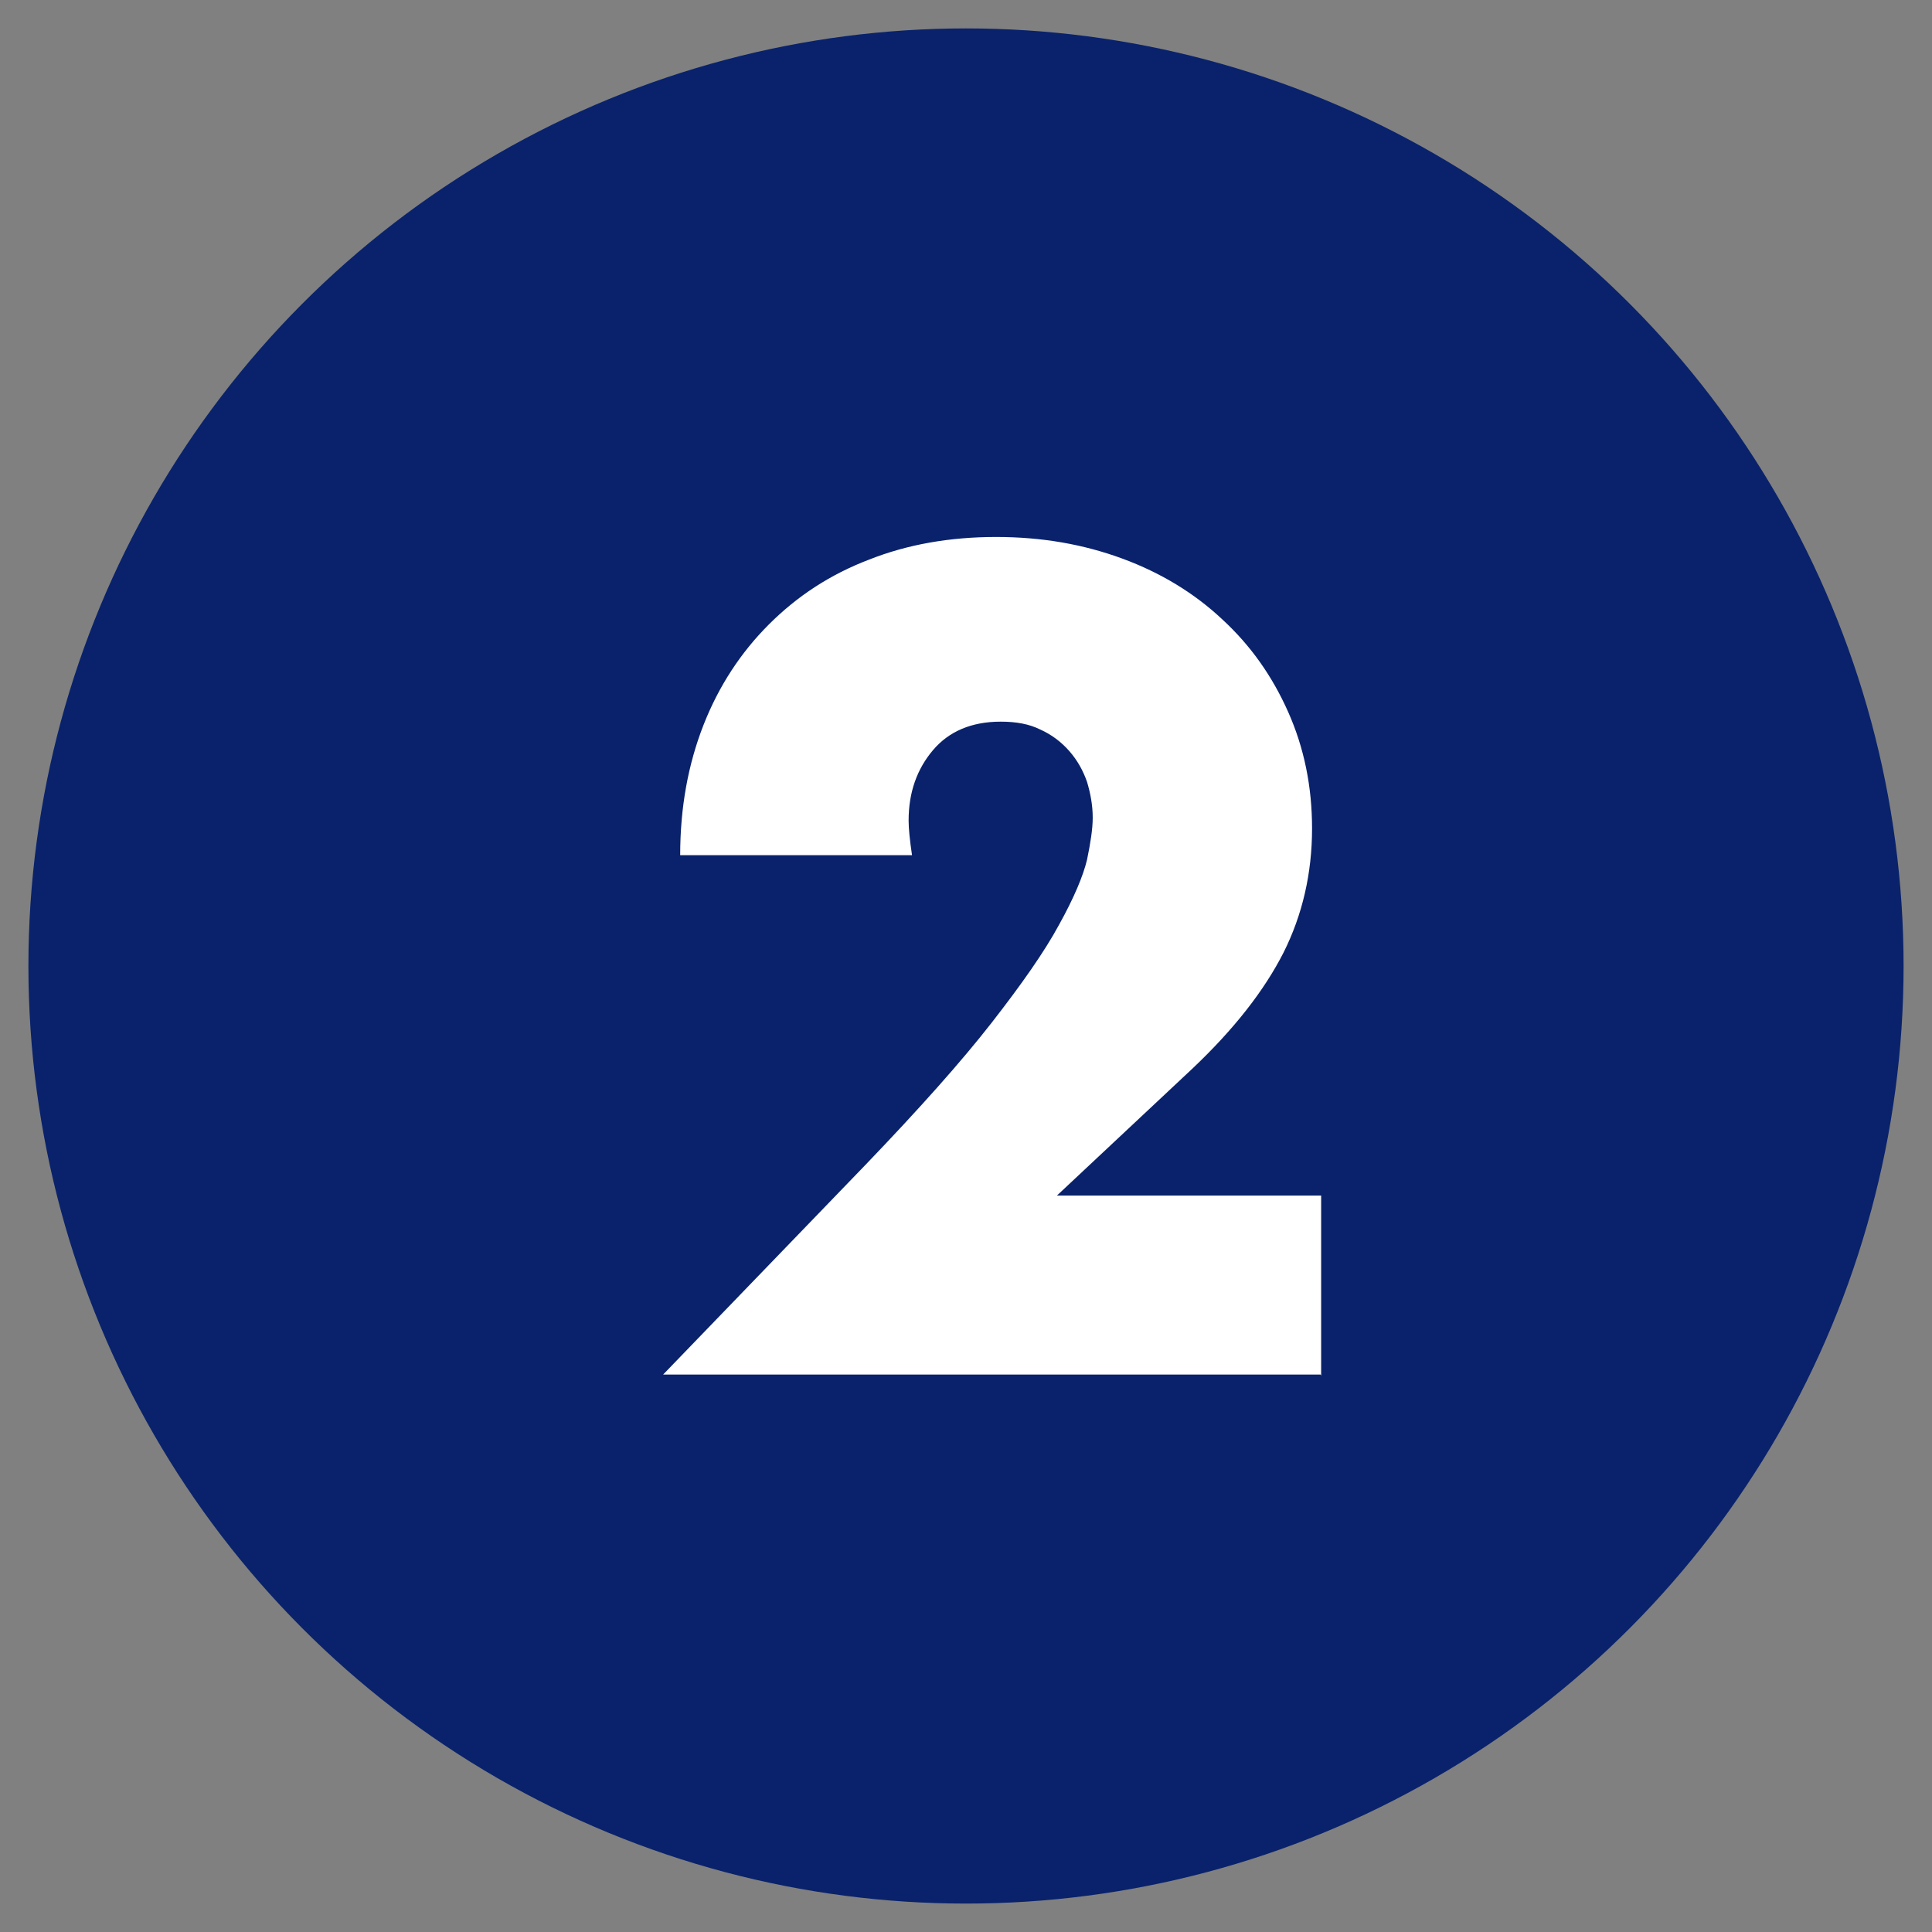 <?xml version="1.0" encoding="UTF-8"?> <svg xmlns="http://www.w3.org/2000/svg" id="_レイヤー_1" data-name="レイヤー 1" version="1.1" viewBox="0 0 34 34"><rect x="0" y="0" width="34" height="34" fill="#808080" stroke="none"/><defs><style> .cls-1 { fill: #09226b; } .cls-1, .cls-2 { stroke-width: 0px; } .cls-2 { fill: #fff; } </style></defs><circle class="cls-1" cx="17" cy="17" r="16.5"></circle><path class="cls-2" d="M23.24,24.19h-11.57l3.57-3.7c.94-.98,1.68-1.81,2.21-2.49.53-.68.93-1.25,1.19-1.73.26-.47.42-.85.49-1.14.06-.29.1-.54.1-.74,0-.22-.04-.43-.1-.63-.07-.2-.17-.38-.31-.54-.14-.16-.31-.29-.51-.38-.2-.1-.43-.14-.7-.14-.51,0-.91.17-1.19.5s-.43.74-.43,1.24c0,.14.02.34.06.61h-4.08c0-.84.14-1.6.41-2.29.27-.69.66-1.28,1.15-1.77.5-.5,1.08-.88,1.76-1.14.68-.27,1.43-.4,2.24-.4s1.54.13,2.22.38c.68.25,1.27.61,1.76,1.07.5.46.88,1,1.16,1.63.28.63.42,1.31.42,2.05,0,.79-.17,1.52-.5,2.18-.34.67-.87,1.35-1.61,2.05l-2.38,2.23h4.65v3.17Z"></path></svg> 